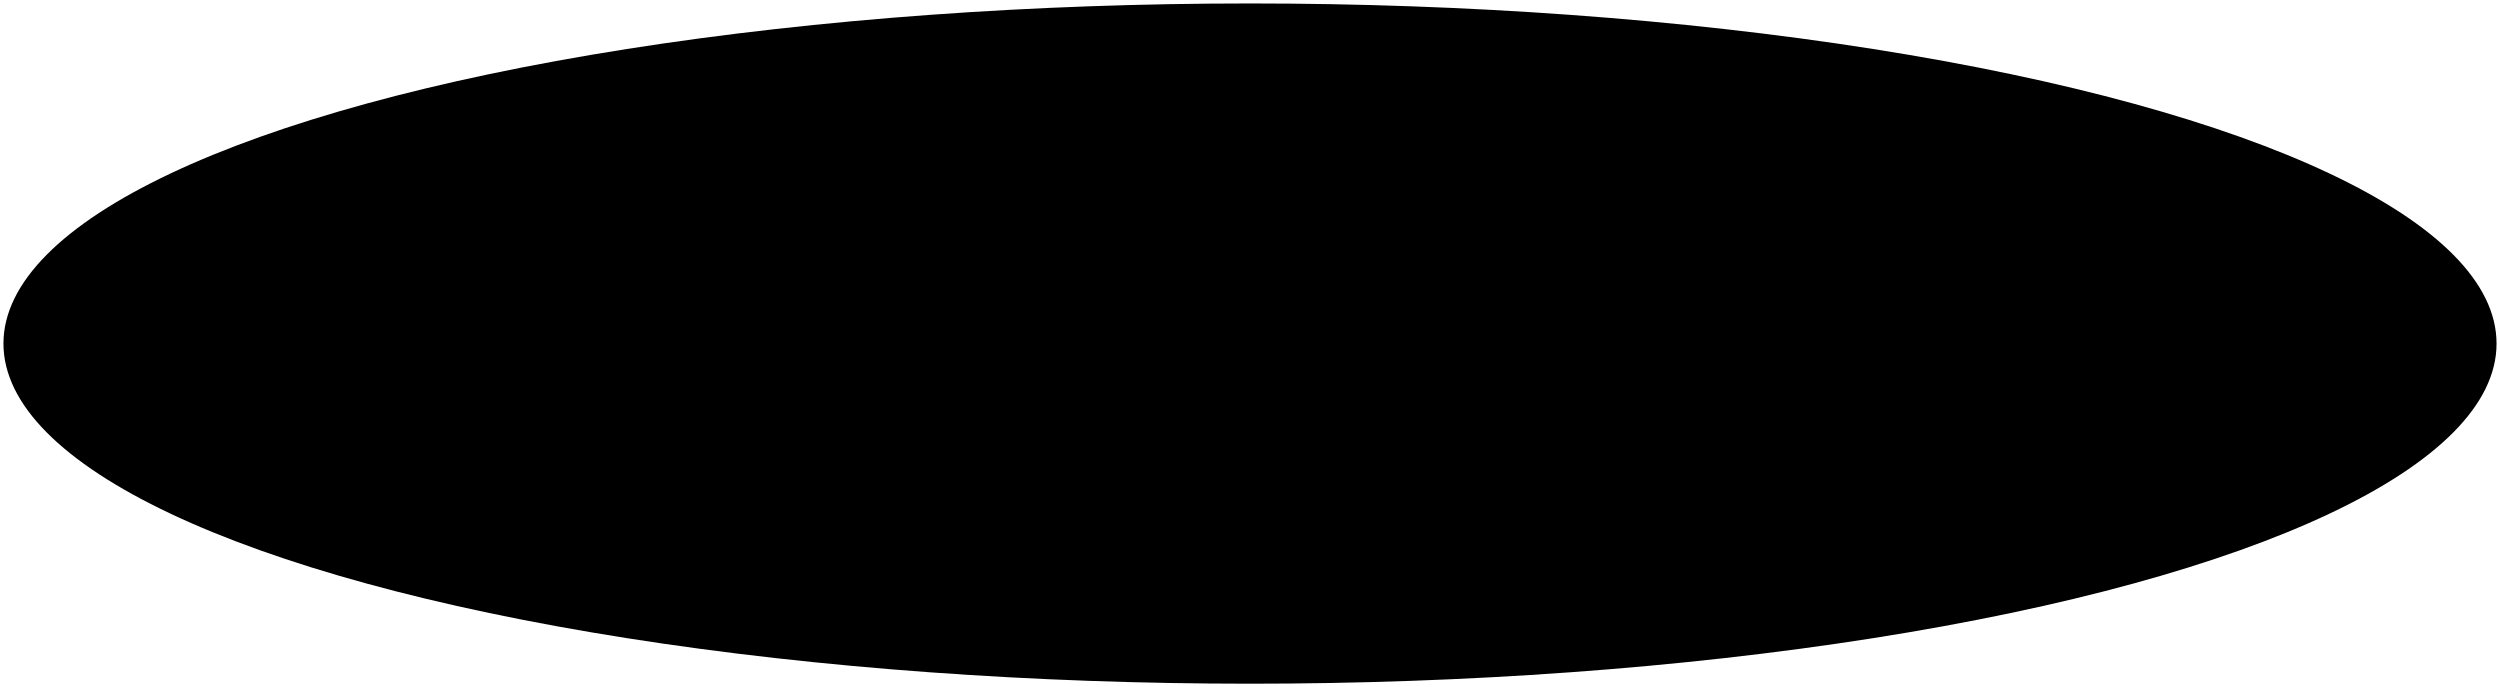 <?xml version="1.0" encoding="UTF-8"?> <!--?xml version="1.0" encoding="UTF-8"?--> <svg xmlns="http://www.w3.org/2000/svg" viewBox="5638 4870 724 199" width="724" height="199"> <ellipse fill="url(#tSvgGradient1463f8dcbd2)" fill-opacity="1" stroke="#ffffff" stroke-opacity="0" stroke-width="1" id="tSvgfabfcf25b5" cx="6000" cy="4969.5" rx="361" ry="98.5" style="transform: rotate(0deg);"></ellipse> <defs> <linearGradient id="tSvgGradient1463f8dcbd2" x1="0.5" x2="0.5" y1="0" y2="1" gradientTransform=""> <stop offset="0" stop-color="hsl(240.3,100%,58.82%)" stop-opacity="1"></stop> <stop offset="1" stop-color="hsl(240.3,100%,58.82%)" stop-opacity="0.6"></stop> </linearGradient> </defs> </svg> 